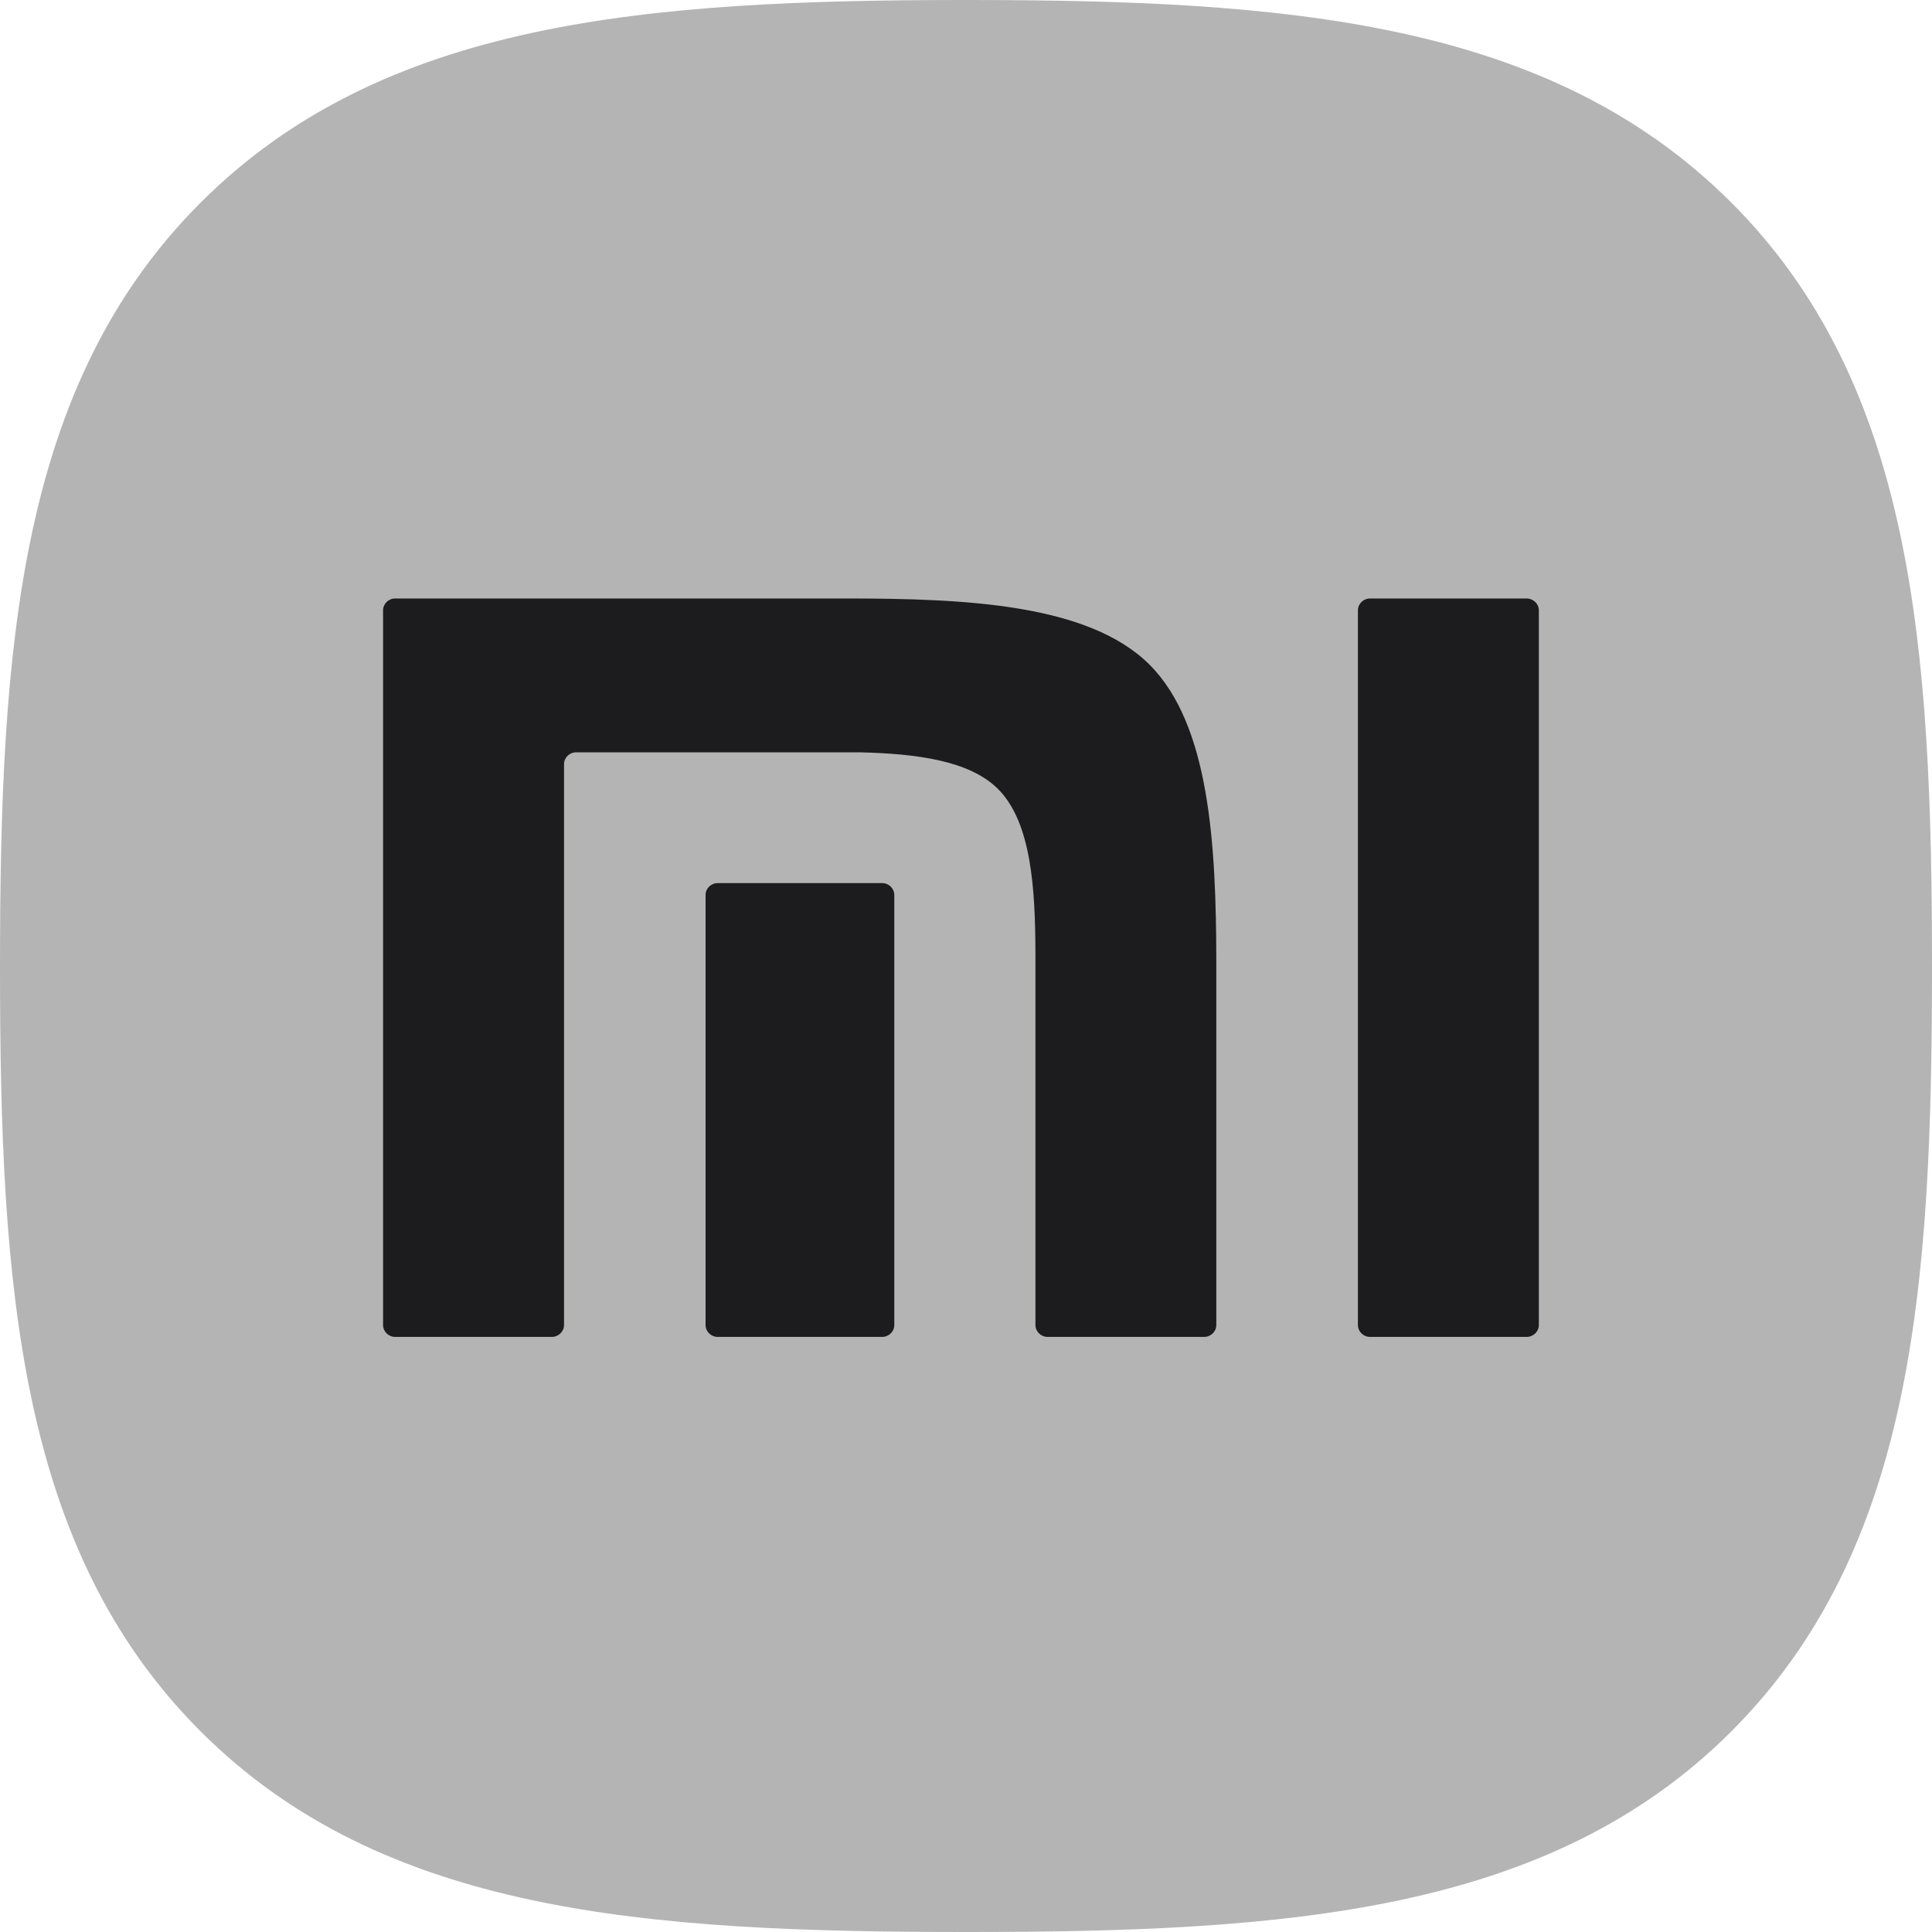 <svg width="50" height="50" viewBox="0 0 50 50" fill="none" xmlns="http://www.w3.org/2000/svg">
<path d="M44.788 5.224C40.071 0.525 33.288 0 25 0C16.701 0 9.908 0.531 5.193 5.243C0.478 9.953 0 16.735 0 25.024C0 33.315 0.478 40.099 5.195 44.811C9.91 49.523 16.702 50 25 50C33.298 50 40.089 49.523 44.804 44.811C49.52 40.098 50 33.315 50 25.024C50 16.724 49.515 9.935 44.788 5.224Z" fill="#B4B4B4"/>
<path d="M39.51 15.489C39.682 15.489 39.825 15.627 39.825 15.797V34.292C39.825 34.46 39.682 34.599 39.51 34.599H35.458C35.284 34.599 35.143 34.46 35.143 34.292V15.797C35.143 15.627 35.284 15.489 35.458 15.489H39.51ZM21.924 15.489C24.981 15.489 28.178 15.629 29.754 17.206C31.304 18.759 31.472 21.85 31.478 24.852V34.292C31.478 34.459 31.337 34.599 31.164 34.599H27.112C26.939 34.599 26.797 34.459 26.797 34.292V24.689C26.793 23.013 26.696 21.29 25.832 20.422C25.088 19.676 23.699 19.505 22.255 19.47H14.91C14.738 19.47 14.597 19.608 14.597 19.776V34.292C14.597 34.46 14.454 34.599 14.281 34.599H10.227C10.053 34.599 9.914 34.46 9.914 34.292V15.797C9.914 15.627 10.053 15.489 10.227 15.489H21.924ZM22.831 22.855C23.004 22.855 23.144 22.993 23.144 23.162V34.292C23.144 34.46 23.004 34.599 22.831 34.599H18.575C18.4 34.599 18.26 34.46 18.26 34.292V23.162C18.26 22.993 18.4 22.855 18.575 22.855H22.831Z" fill="#1C1C1E"/>
</svg>
